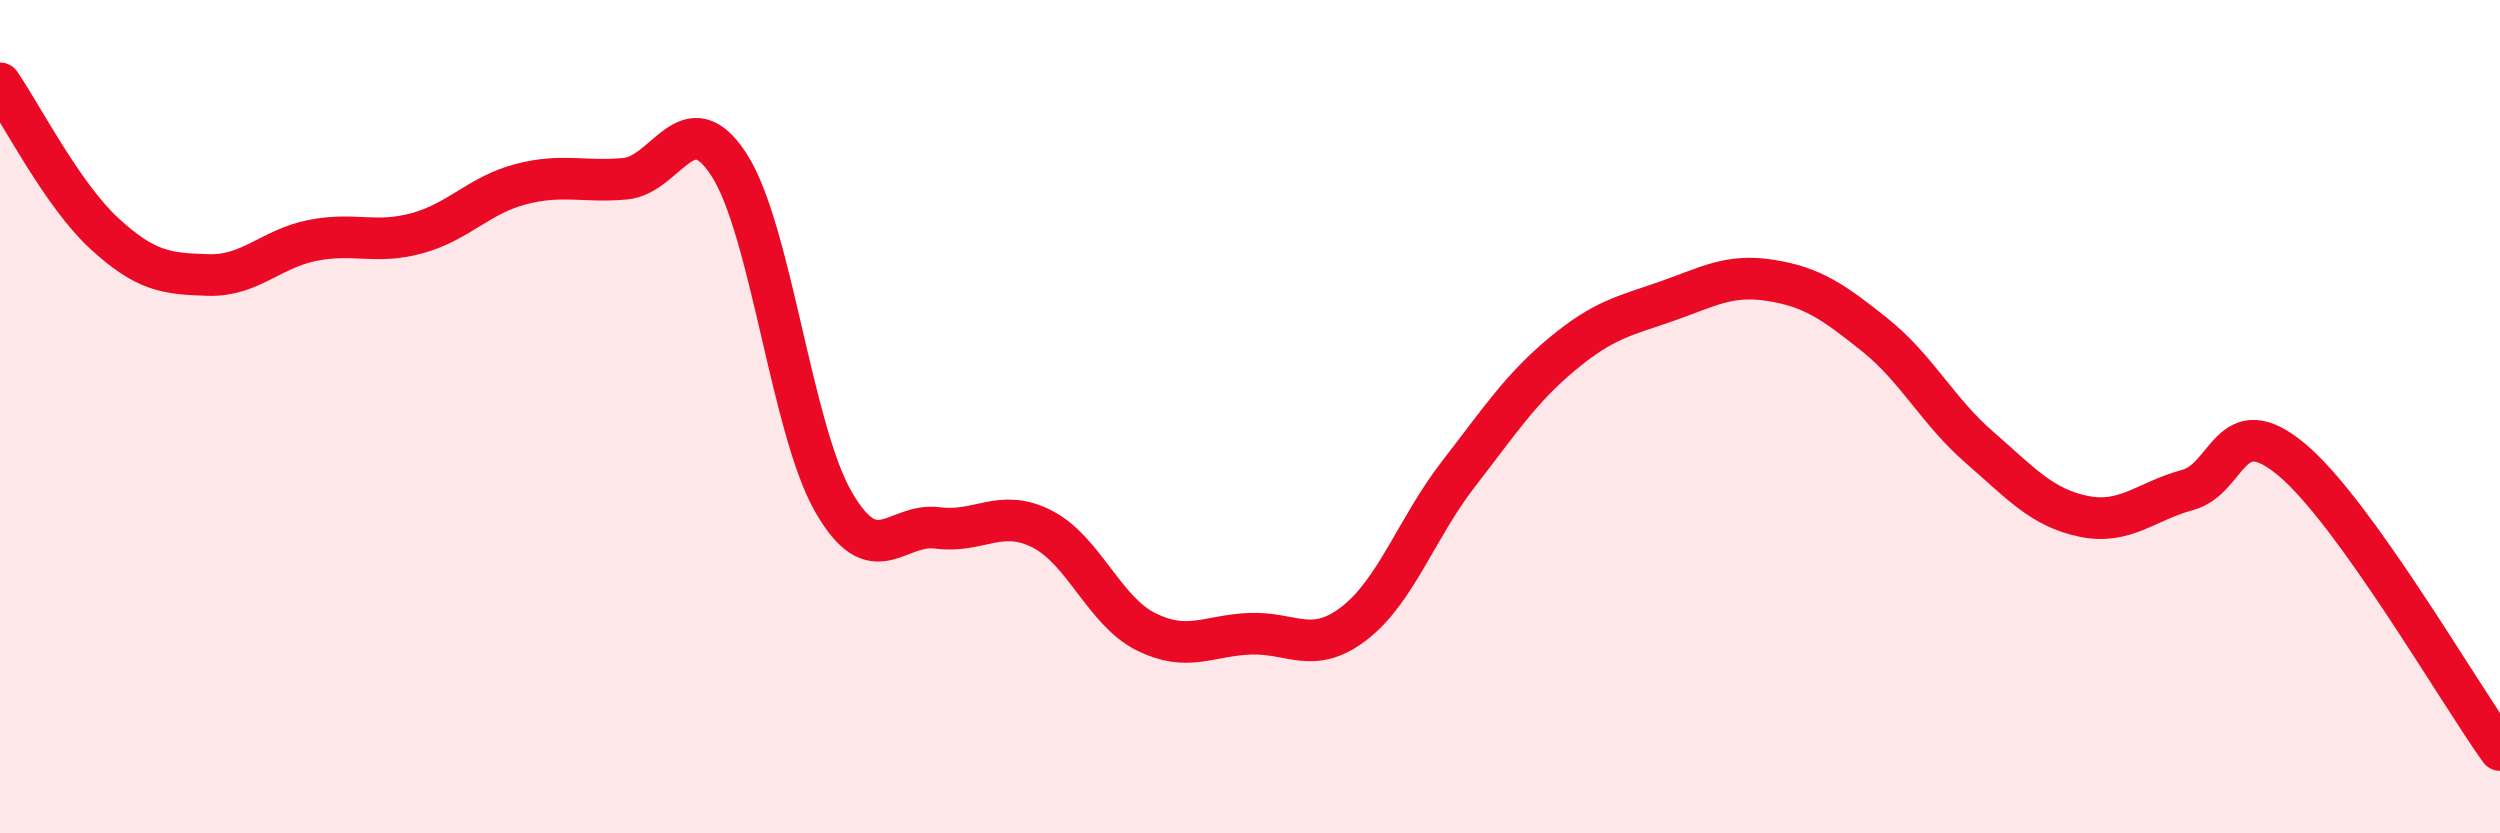 
    <svg width="60" height="20" viewBox="0 0 60 20" xmlns="http://www.w3.org/2000/svg">
      <path
        d="M 0,2 C 0.5,2.72 1.5,4.68 2.5,5.6 C 3.5,6.52 4,6.57 5,6.6 C 6,6.63 6.5,5.97 7.5,5.77 C 8.5,5.57 9,5.87 10,5.6 C 11,5.33 11.5,4.68 12.5,4.42 C 13.5,4.16 14,4.38 15,4.29 C 16,4.2 16.5,2.41 17.5,3.96 C 18.5,5.51 19,10.3 20,12.04 C 21,13.78 21.5,12.54 22.5,12.67 C 23.5,12.8 24,12.19 25,12.69 C 26,13.19 26.5,14.66 27.5,15.16 C 28.5,15.66 29,15.25 30,15.21 C 31,15.17 31.5,15.73 32.5,14.96 C 33.5,14.19 34,12.67 35,11.38 C 36,10.09 36.5,9.32 37.5,8.49 C 38.5,7.66 39,7.58 40,7.23 C 41,6.88 41.5,6.57 42.5,6.73 C 43.5,6.89 44,7.24 45,8.04 C 46,8.84 46.5,9.86 47.5,10.73 C 48.5,11.6 49,12.18 50,12.39 C 51,12.6 51.5,12.03 52.5,11.76 C 53.5,11.49 53.5,9.78 55,11.03 C 56.5,12.28 59,16.61 60,18L60 20L0 20Z"
        fill="#EB0A25"
        opacity="0.1"
        stroke-linecap="round"
        stroke-linejoin="round"
      />
      <path
        d="M 0,2 C 0.5,2.72 1.5,4.68 2.5,5.6 C 3.5,6.52 4,6.57 5,6.6 C 6,6.63 6.5,5.97 7.5,5.77 C 8.5,5.57 9,5.87 10,5.6 C 11,5.33 11.5,4.68 12.5,4.42 C 13.5,4.16 14,4.38 15,4.29 C 16,4.2 16.5,2.41 17.5,3.96 C 18.5,5.51 19,10.3 20,12.04 C 21,13.78 21.5,12.54 22.5,12.67 C 23.5,12.8 24,12.19 25,12.69 C 26,13.19 26.5,14.66 27.5,15.16 C 28.5,15.66 29,15.25 30,15.21 C 31,15.17 31.5,15.73 32.5,14.96 C 33.5,14.19 34,12.67 35,11.38 C 36,10.09 36.5,9.32 37.5,8.49 C 38.5,7.66 39,7.58 40,7.23 C 41,6.88 41.5,6.57 42.5,6.73 C 43.5,6.89 44,7.24 45,8.04 C 46,8.84 46.5,9.86 47.5,10.73 C 48.5,11.6 49,12.18 50,12.39 C 51,12.6 51.5,12.03 52.5,11.76 C 53.5,11.49 53.5,9.78 55,11.03 C 56.5,12.28 59,16.61 60,18"
        stroke="#EB0A25"
        stroke-width="1"
        fill="none"
        stroke-linecap="round"
        stroke-linejoin="round"
      />
    </svg>
  